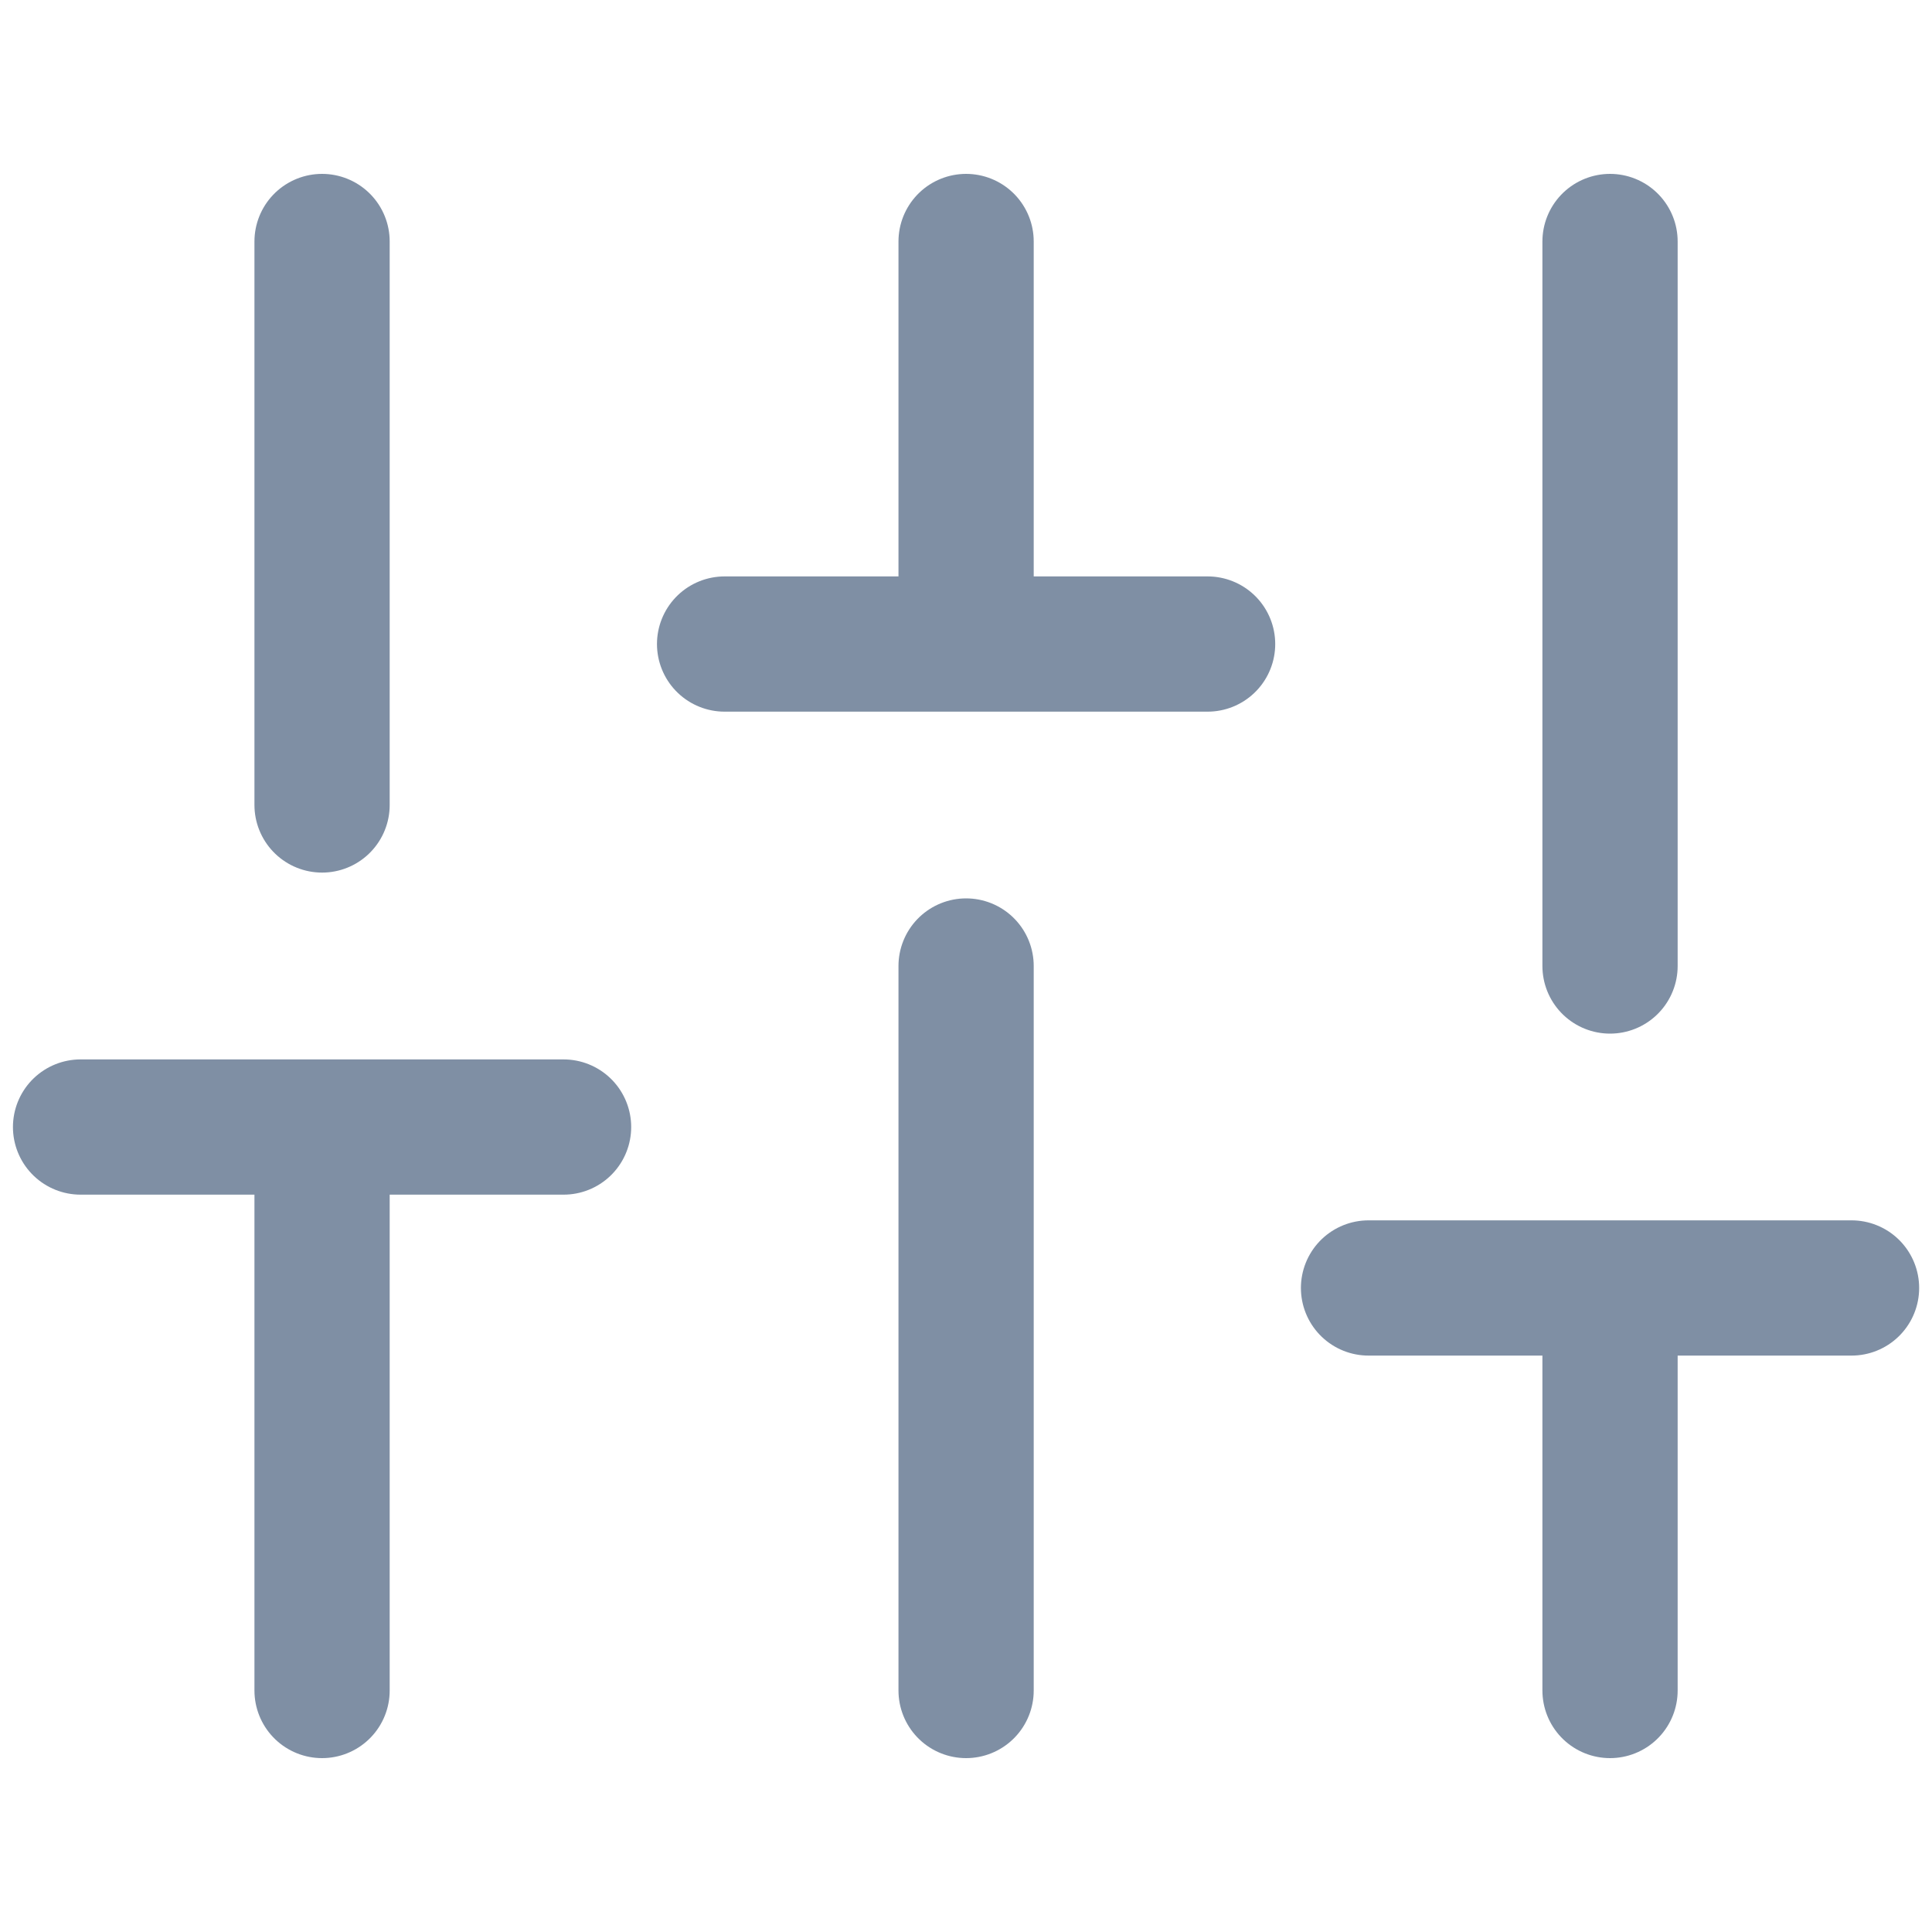 <svg width="20" height="20" viewBox="0 0 20 20" fill="none" xmlns="http://www.w3.org/2000/svg">
<path d="M3.334 17.5V11.667M3.334 8.333V2.5M10.001 17.5V10M10.001 6.667V2.5M16.667 17.5V13.333M16.667 10V2.5M0.834 11.667H5.834M7.501 6.667H12.501M14.167 13.333H19.167" stroke="#7F8FA4" stroke-width="1.4" stroke-linecap="round" stroke-linejoin="round"/>
</svg>
